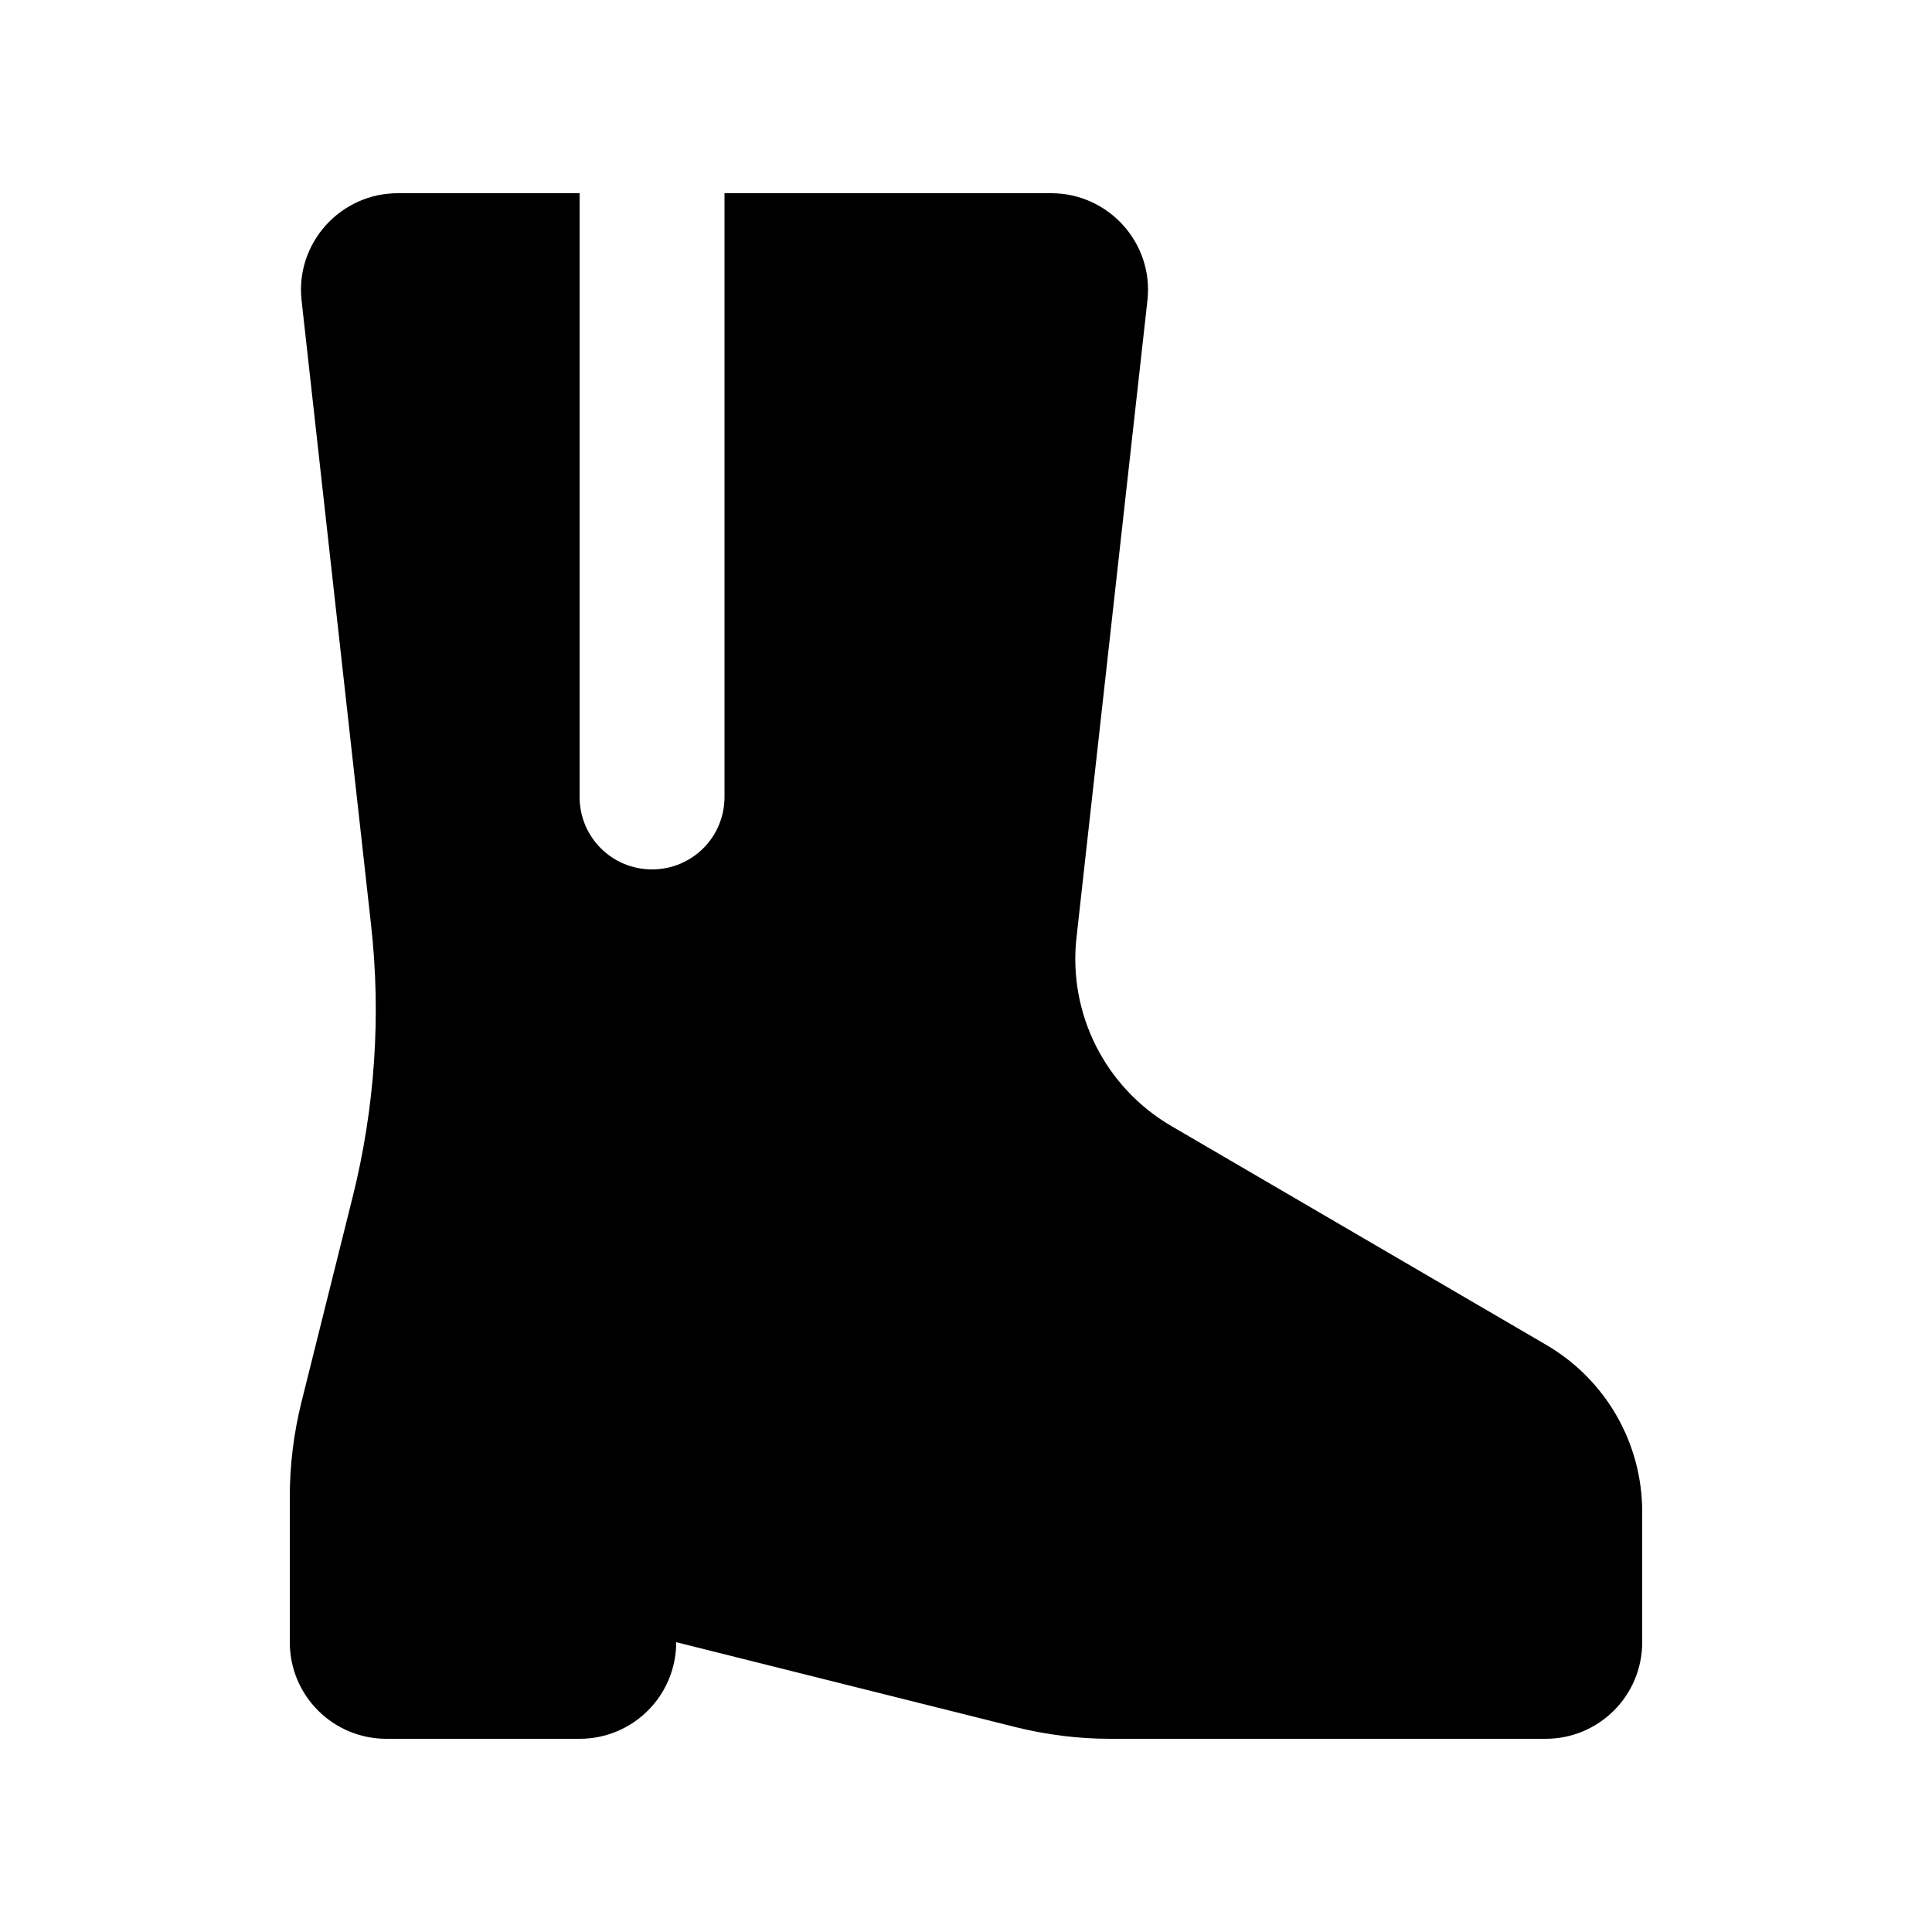 <svg xmlns="http://www.w3.org/2000/svg" viewBox="0 0 640 640"><!--! Font Awesome Pro 7.1.0 by @fontawesome - https://fontawesome.com License - https://fontawesome.com/license (Commercial License) Copyright 2025 Fonticons, Inc. --><path fill="currentColor" d="M192 64L131.8 64C112.7 64 97.8 80.6 99.9 99.5L122.9 306.2C126.3 336.4 124.2 367 116.8 396.6L99.8 464.7C97.3 474.9 96 485.3 96 495.8L96 544C96 561.7 110.3 576 128 576L192 576C209.7 576 224 561.7 224 544L336.7 572.2C346.9 574.7 357.3 576 367.7 576L512 576C529.7 576 544 561.7 544 544L544 500.8C544 478 531.9 457 512.2 445.5L388 373C366.1 360.2 353.8 335.8 356.6 310.6L380.1 99.5C382.2 80.6 367.3 64 348.2 64L240 64L240 264C240 277.3 229.3 288 216 288C202.7 288 192 277.3 192 264L192 64z"/></svg>